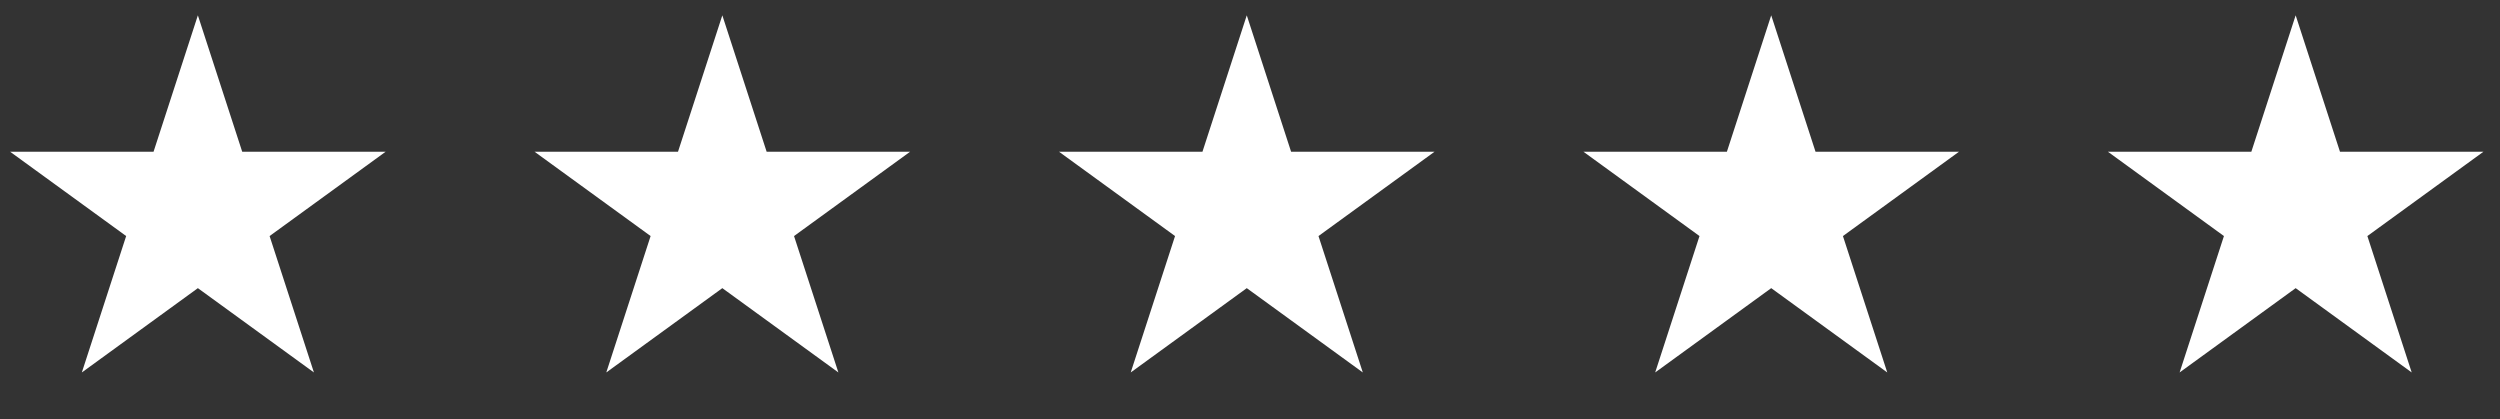 <svg width="155" height="26" viewBox="0 0 155 26" fill="none" xmlns="http://www.w3.org/2000/svg">
<rect x="0" y="0" width="155" height="26" fill="#333333" stroke="none"/>
<path d="M12.268 0.95L15.017 9.407H23.91L16.715 14.635L19.463 23.092L12.268 17.865L5.074 23.092L7.822 14.635L0.627 9.407H9.52L12.268 0.95Z" fill="white"/>
<path d="M44.784 0.95L47.532 9.408H56.425L49.23 14.635L51.979 23.092L44.784 17.865L37.59 23.092L40.338 14.635L33.143 9.408H42.036L44.784 0.95Z" fill="white"/>
<path d="M77.3 0.95L80.048 9.408H88.941L81.746 14.635L84.494 23.092L77.3 17.865L70.105 23.092L72.853 14.635L65.659 9.408H74.552L77.3 0.95Z" fill="white"/>
<path d="M109.815 0.95L112.563 9.408H121.456L114.262 14.635L117.01 23.092L109.815 17.865L102.621 23.092L105.369 14.635L98.174 9.408H107.067L109.815 0.95Z" fill="white"/>
<path d="M142.331 0.95L145.079 9.408H153.972L146.777 14.635L149.525 23.092L142.331 17.865L135.136 23.092L137.884 14.635L130.69 9.408H139.583L142.331 0.95Z" fill="white"/>
</svg>
